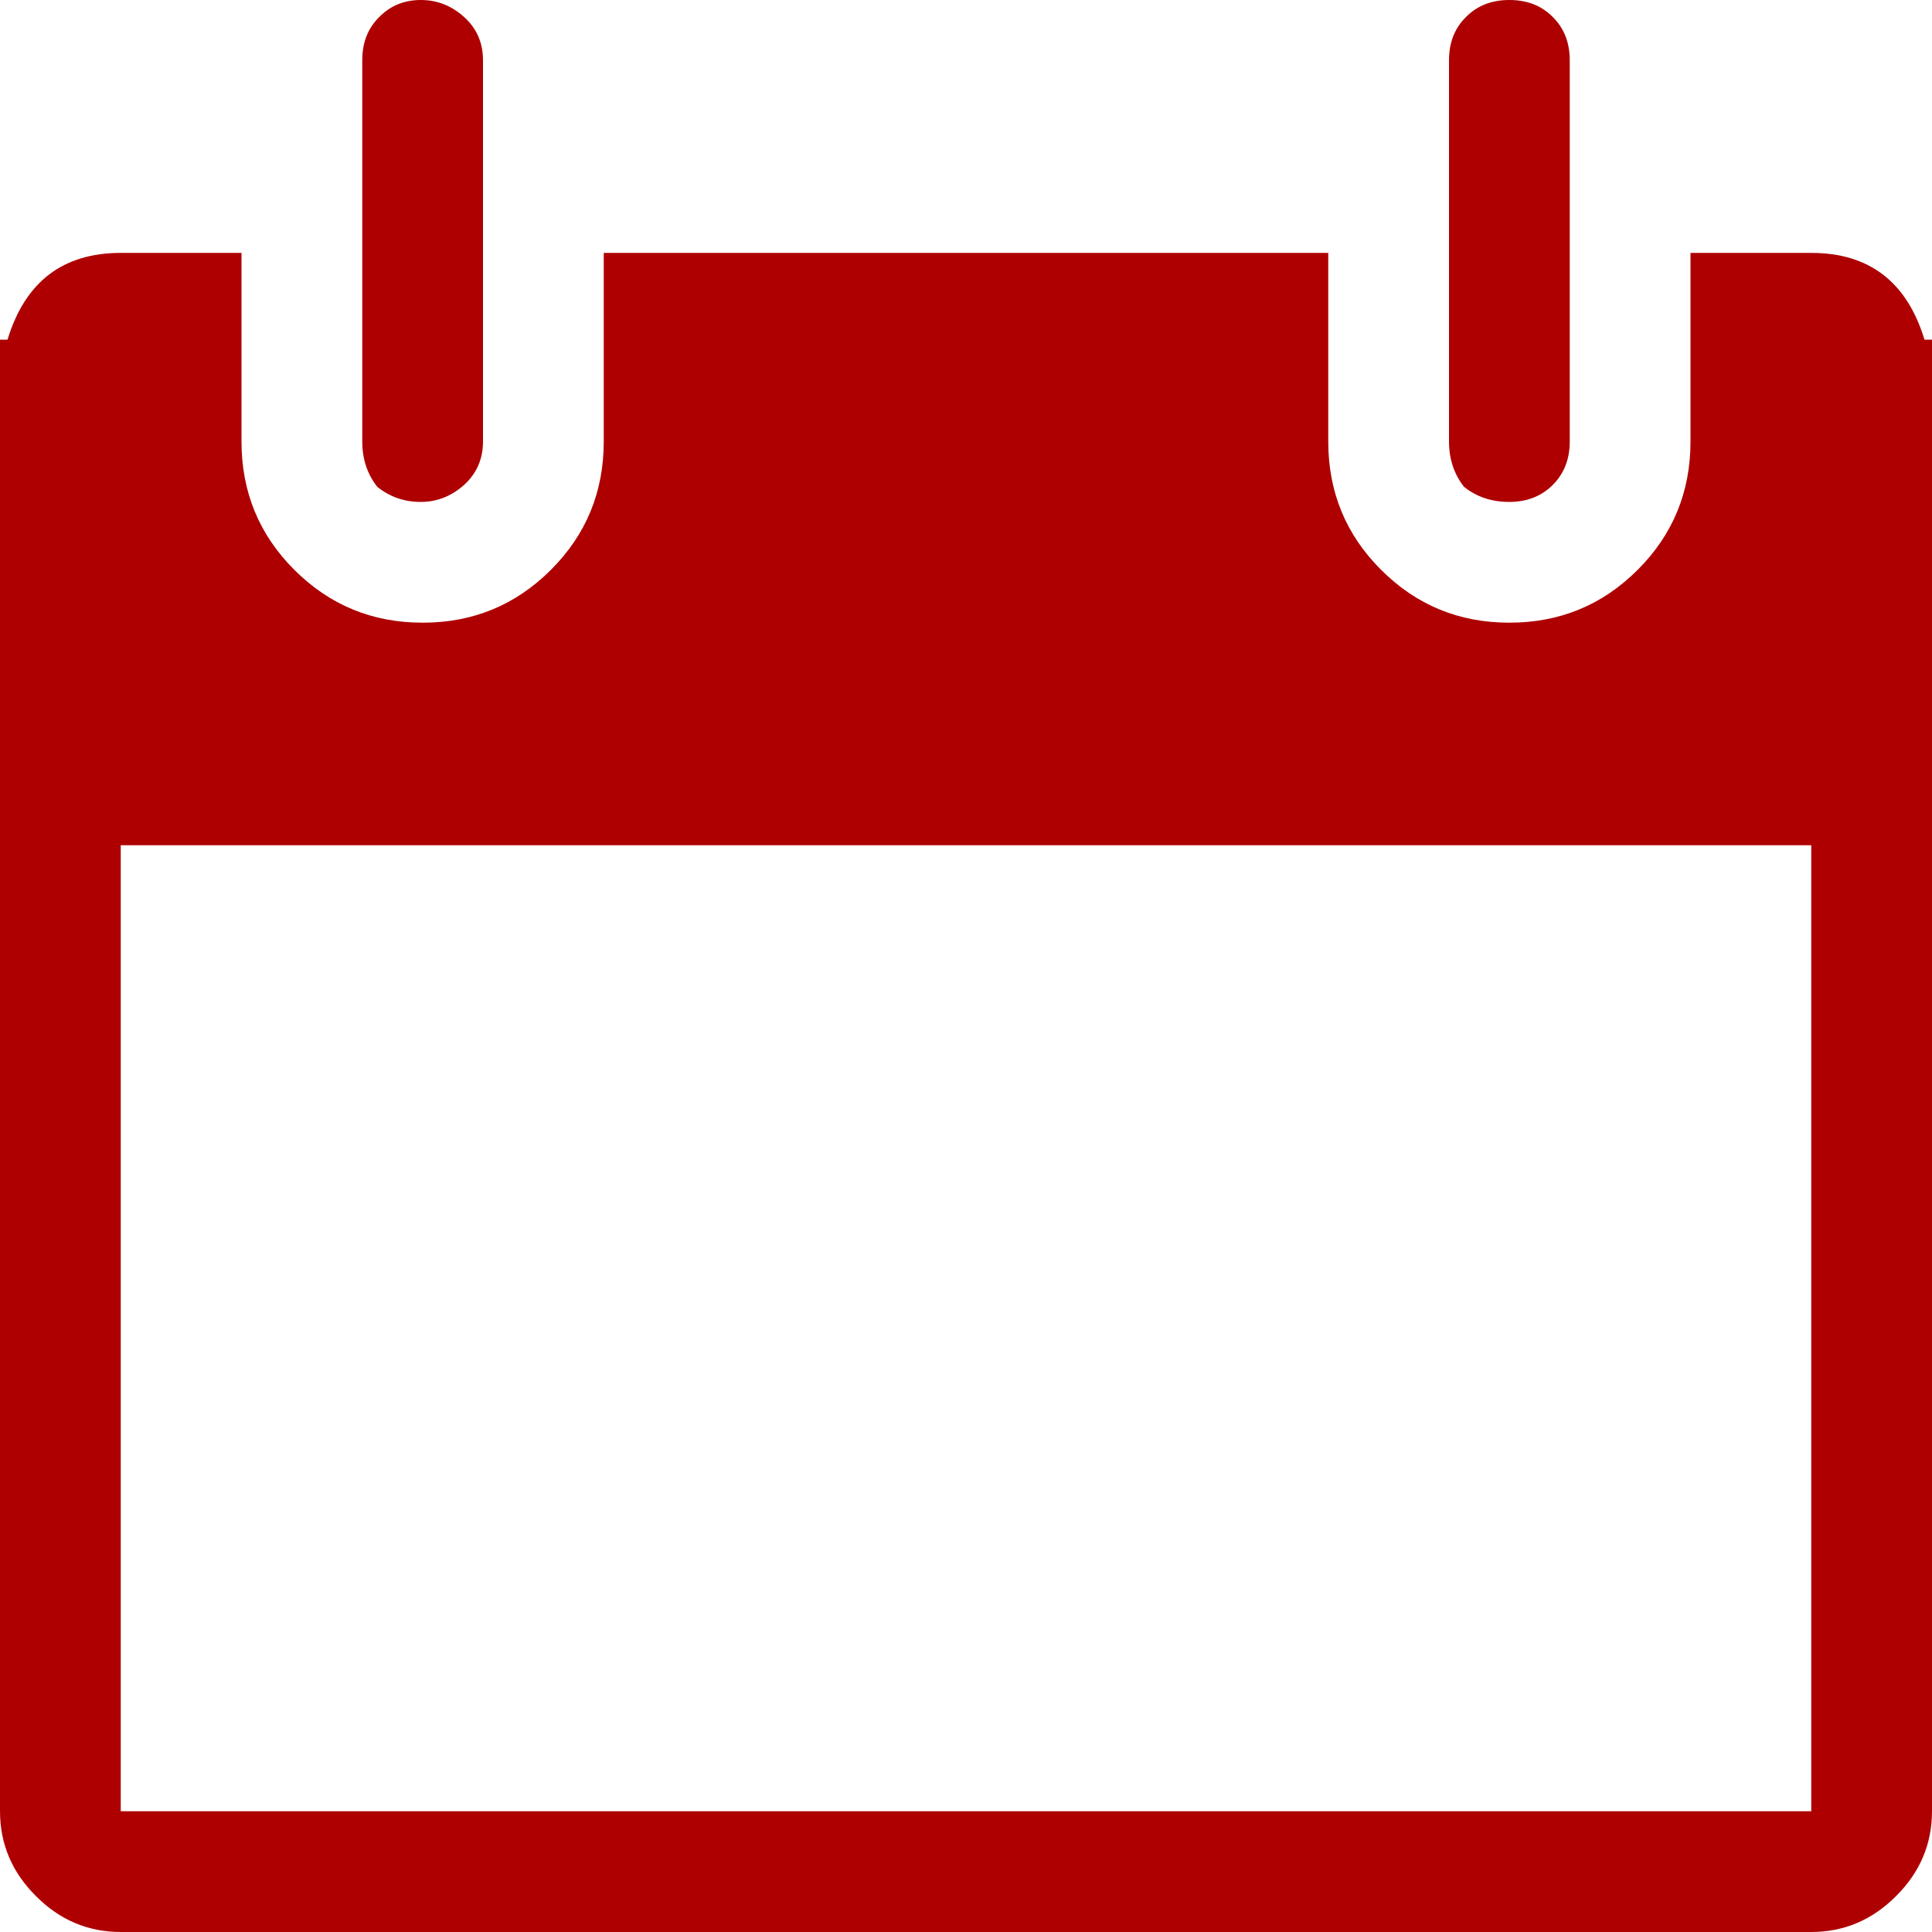 <?xml version="1.0" encoding="UTF-8"?>
<svg width="10px" height="10px" viewBox="0 0 10 10" version="1.1" xmlns="http://www.w3.org/2000/svg" xmlns:xlink="http://www.w3.org/1999/xlink">
    <title>Calendar</title>
    <g id="Calendar" stroke="none" stroke-width="1" fill="none" fill-rule="evenodd">
        <path d="M9.961,1.758 C9.87,1.458 9.674,1.309 9.375,1.309 L8.75,1.309 L8.75,1.934 L8.75,2.285 C8.75,2.546 8.659,2.767 8.477,2.949 C8.294,3.132 8.073,3.223 7.812,3.223 C7.552,3.223 7.331,3.132 7.148,2.949 C6.966,2.767 6.875,2.546 6.875,2.285 L6.875,1.934 L6.875,1.309 L3.125,1.309 L3.125,1.934 L3.125,2.285 C3.125,2.546 3.034,2.767 2.852,2.949 C2.669,3.132 2.448,3.223 2.188,3.223 C1.927,3.223 1.706,3.132 1.523,2.949 C1.341,2.767 1.25,2.546 1.25,2.285 L1.25,1.934 L1.25,1.309 L0.625,1.309 C0.326,1.309 0.13,1.458 0.039,1.758 L0,1.758 L0,1.934 L0,3.887 L0,9.375 C0,9.544 0.062,9.691 0.186,9.814 C0.309,9.938 0.456,10 0.625,10 L9.375,10 C9.544,10 9.691,9.938 9.814,9.814 C9.938,9.691 10,9.544 10,9.375 L10,3.887 L10,1.934 L10,1.758 L9.961,1.758 Z M9.375,9.375 L0.625,9.375 L0.625,4.375 L9.375,4.375 L9.375,9.375 Z M1.953,2.52 C2.018,2.572 2.093,2.598 2.178,2.598 C2.262,2.598 2.337,2.568 2.402,2.51 C2.467,2.451 2.5,2.376 2.5,2.285 L2.5,0.312 C2.5,0.221 2.467,0.146 2.402,0.088 C2.337,0.029 2.262,0 2.178,0 C2.093,0 2.021,0.029 1.963,0.088 C1.904,0.146 1.875,0.221 1.875,0.312 L1.875,2.285 C1.875,2.376 1.901,2.454 1.953,2.52 Z M7.578,2.52 C7.643,2.572 7.721,2.598 7.812,2.598 C7.904,2.598 7.979,2.568 8.037,2.51 C8.096,2.451 8.125,2.376 8.125,2.285 L8.125,0.312 C8.125,0.221 8.096,0.146 8.037,0.088 C7.979,0.029 7.904,0 7.812,0 C7.721,0 7.646,0.029 7.588,0.088 C7.529,0.146 7.5,0.221 7.5,0.312 L7.5,2.285 C7.5,2.376 7.526,2.454 7.578,2.52 Z" id="Fill-1" fill="#AE0001"></path>
    </g>
</svg>